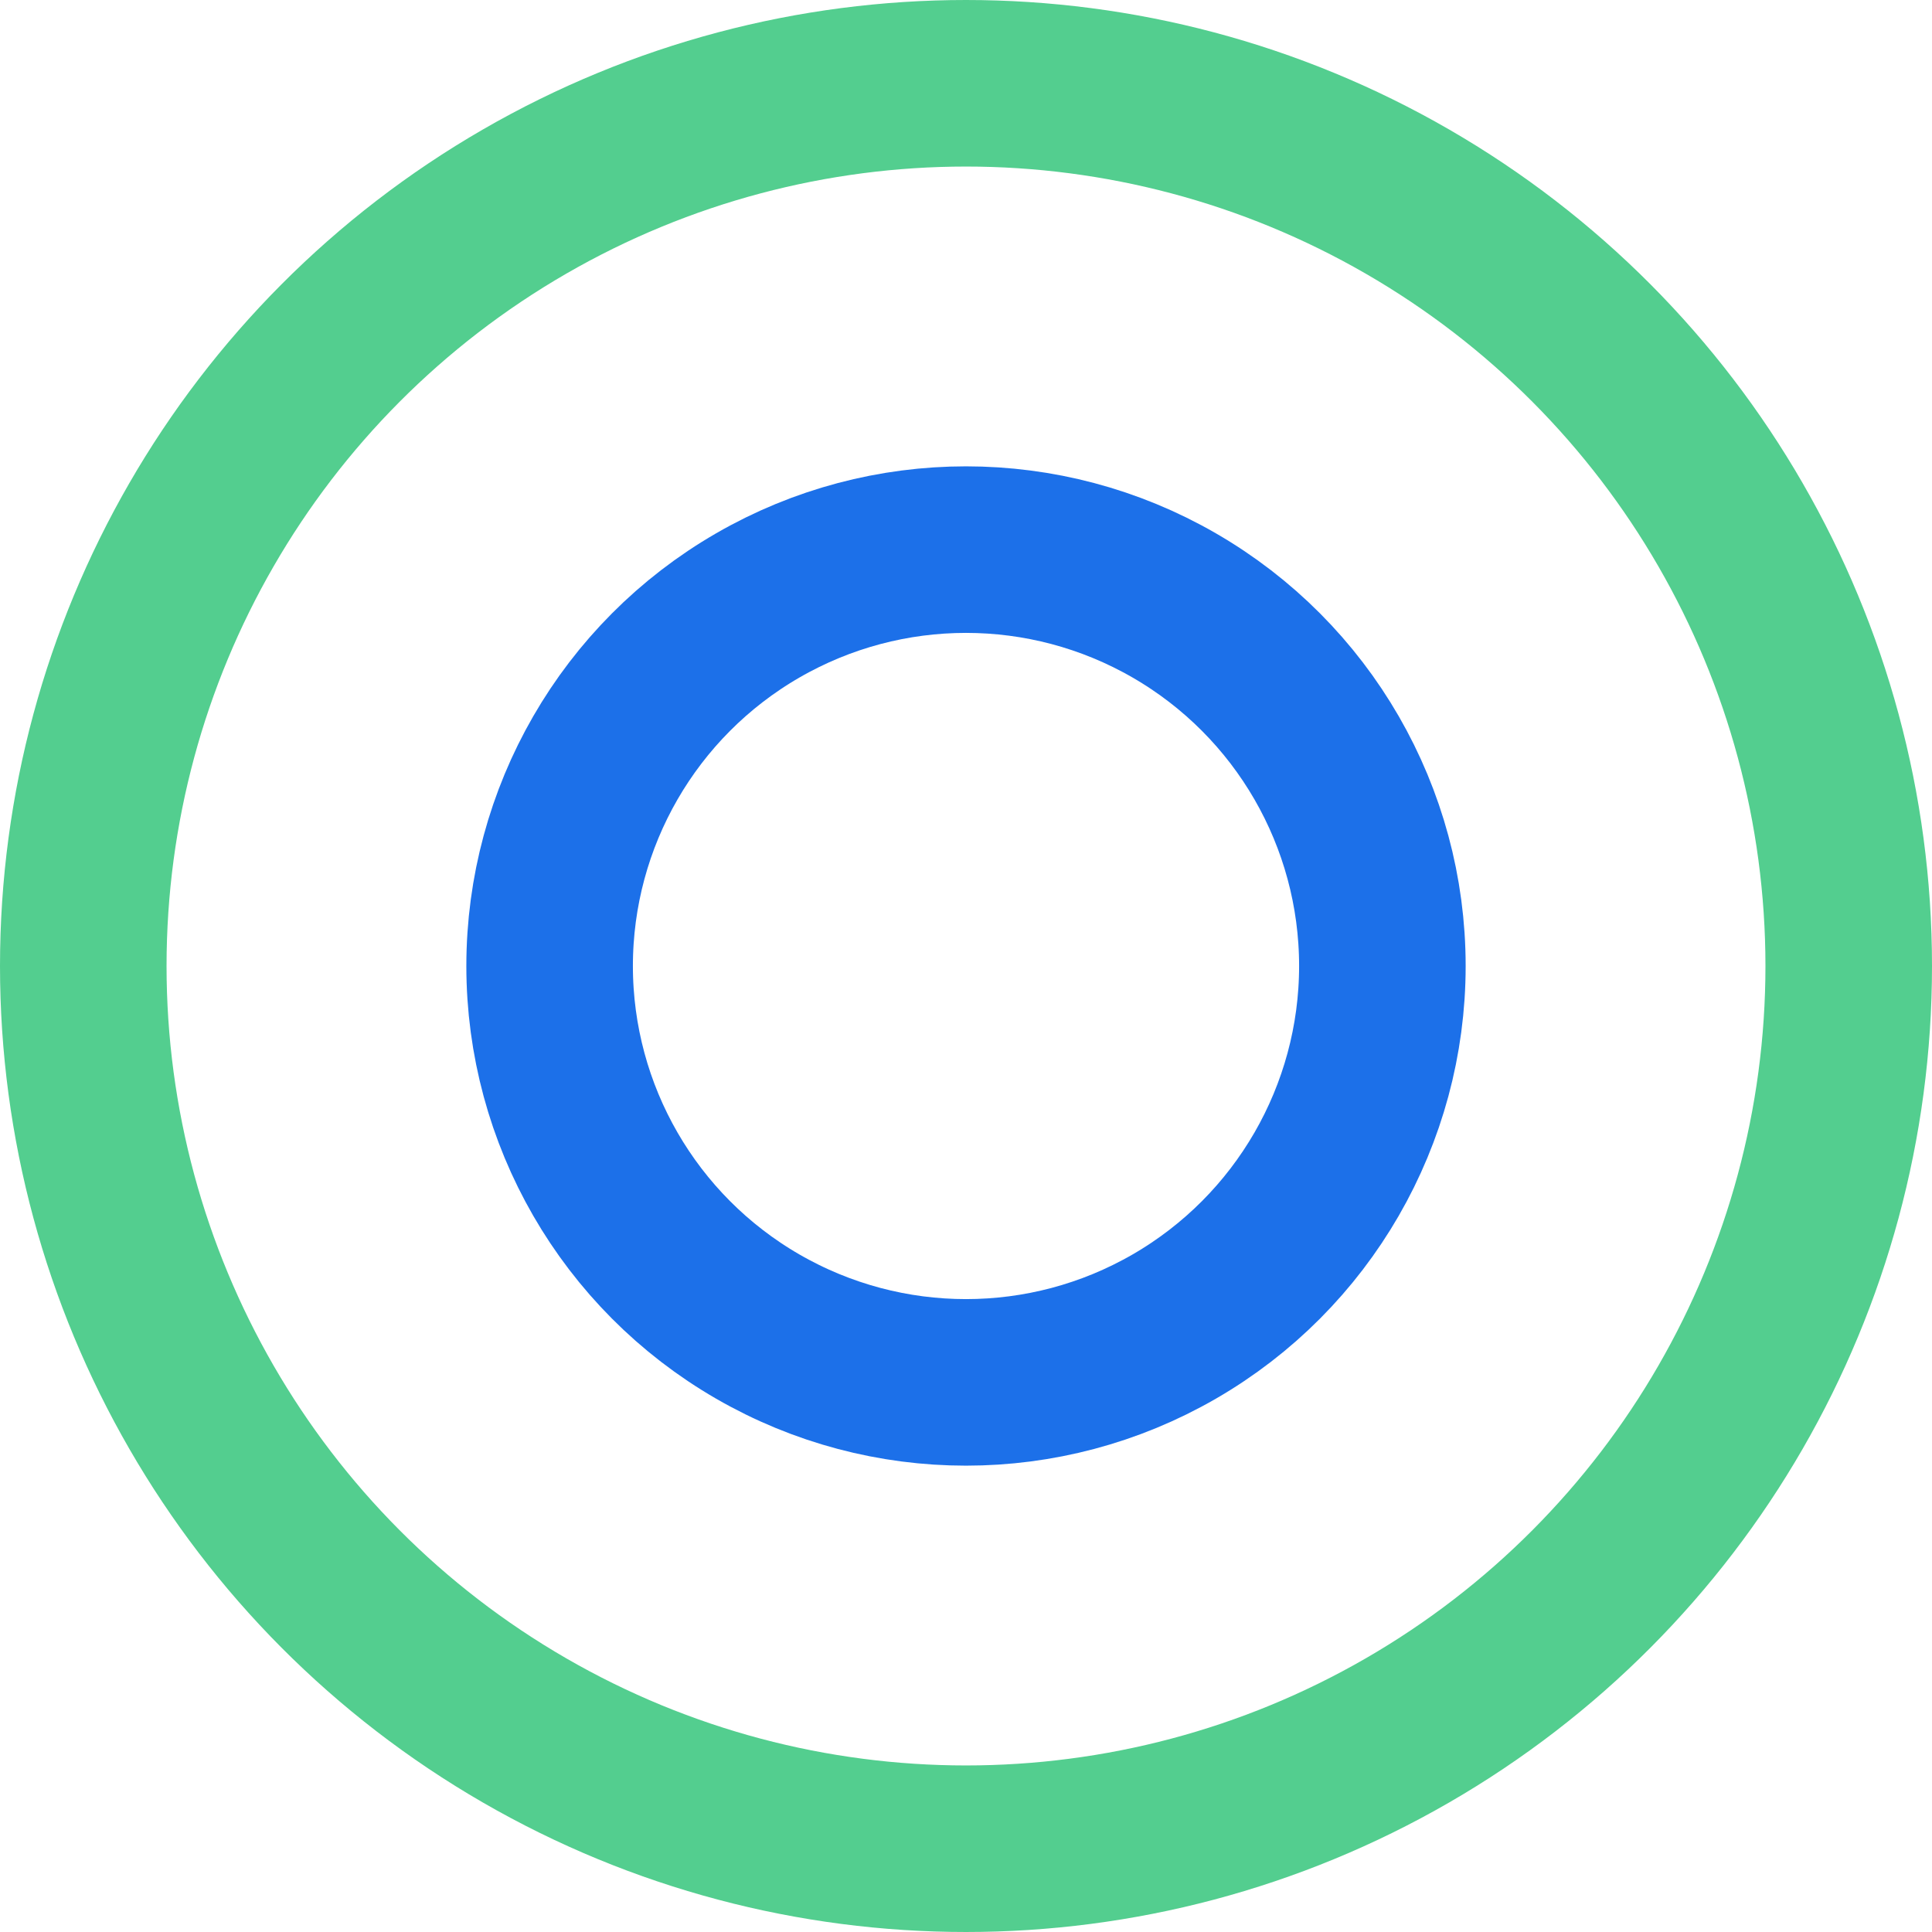 <svg xmlns="http://www.w3.org/2000/svg" width="29" height="29" viewBox="0 0 29 29">
  <g id="lite" transform="translate(-925 -924)">
    <g id="Ellipse_43" data-name="Ellipse 43" transform="translate(932 931)" fill="none" stroke="#1c70e9" stroke-width="2.5">
      <circle cx="7.5" cy="7.5" r="7.5" stroke="none"/>
      <circle cx="7.5" cy="7.5" r="6.25" fill="none"/>
    </g>
    <g id="Ellipse_44" data-name="Ellipse 44" transform="translate(925 924)" fill="none" stroke="#53ce8f" stroke-width="2.5">
      <circle cx="14.5" cy="14.5" r="14.5" stroke="none"/>
      <circle cx="14.5" cy="14.5" r="13.25" fill="none"/>
    </g>
  </g>
</svg>
